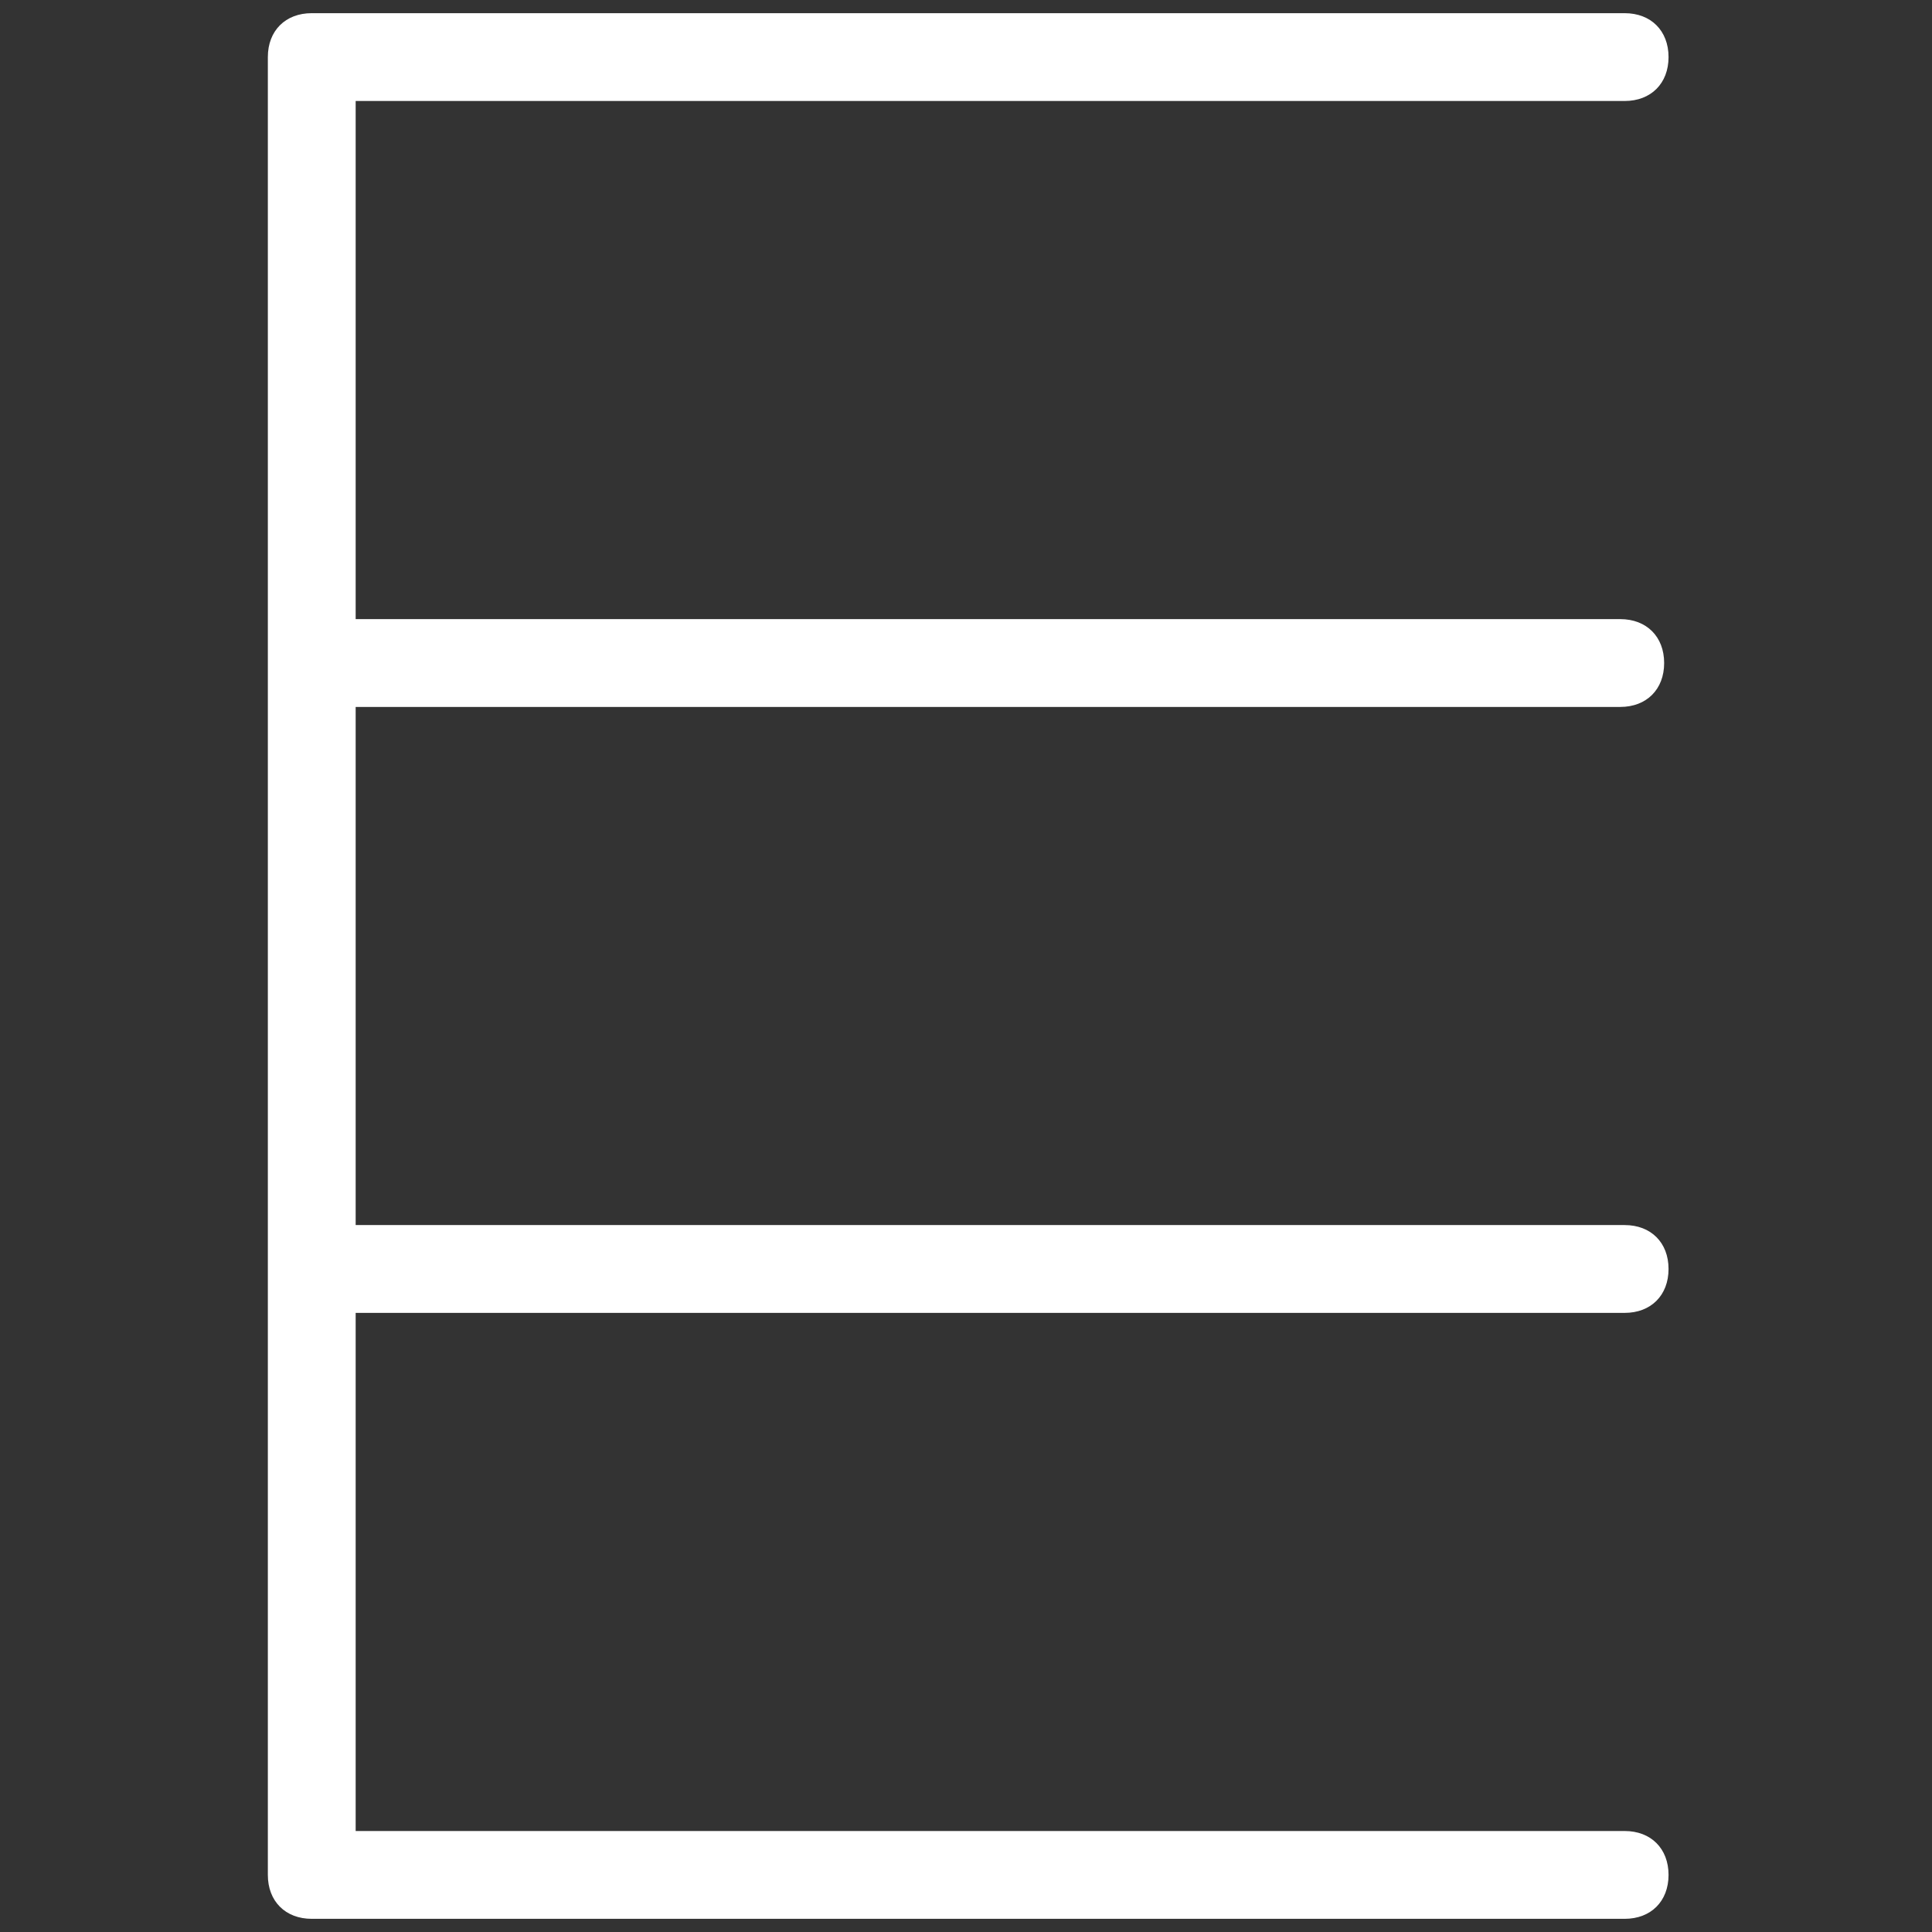 <?xml version="1.0" encoding="utf-8"?>
<!-- Generator: Adobe Illustrator 24.1.2, SVG Export Plug-In . SVG Version: 6.00 Build 0)  -->
<svg version="1.1" id="Layer_1" xmlns="http://www.w3.org/2000/svg" xmlns:xlink="http://www.w3.org/1999/xlink" x="0px" y="0px"
	 width="44px" height="44px" viewBox="0 0 44 44" style="enable-background:new 0 0 44 44;" xml:space="preserve">
<rect x="0" y="0" width="44" height="44" fill="#333333" stroke="none"/>
<style type="text/css">
	.st0{fill:#FFFFFF;}
</style>
<path class="st0" d="M36.9,16.1c0.6,0,1-0.4,1-1s-0.4-1-1-1H8.1V2.3h28.9c0.6,0,1-0.4,1-1s-0.4-1-1-1H7.1c-0.6,0-1,0.4-1,1v41.4
	c0,0.6,0.4,1,1,1h29.9c0.6,0,1-0.4,1-1s-0.4-1-1-1H8.1V29.9h28.9c0.6,0,1-0.4,1-1s-0.4-1-1-1H8.1V16.1H36.9z"/>
</svg>
